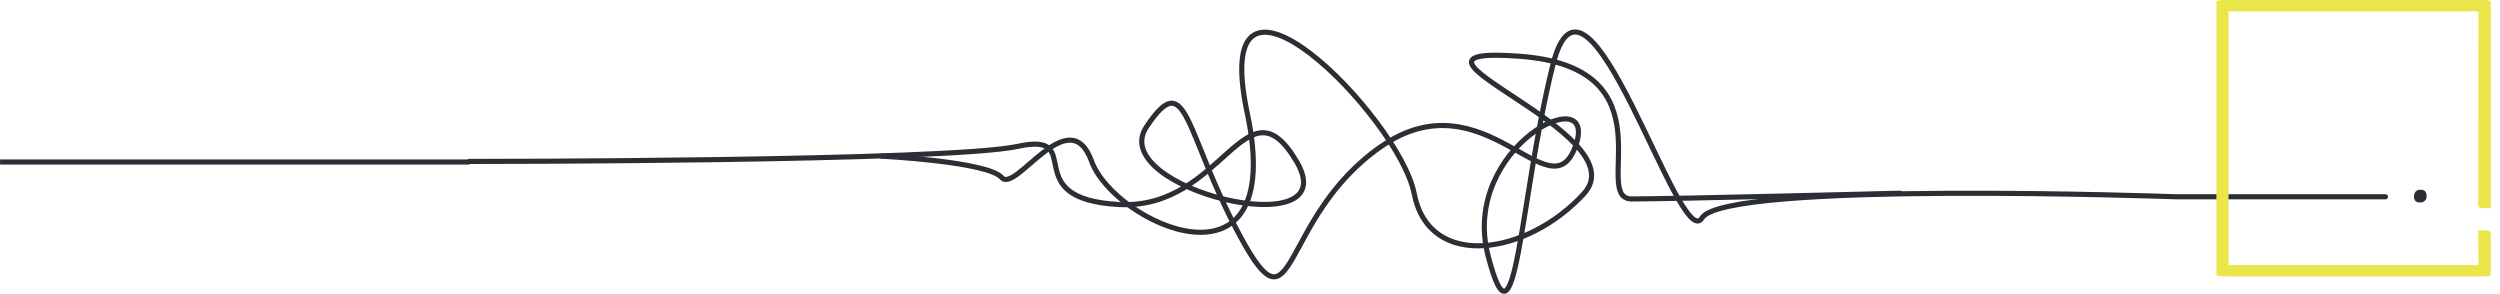 <?xml version="1.0" encoding="utf-8"?>
<!-- Generator: Adobe Illustrator 27.1.0, SVG Export Plug-In . SVG Version: 6.00 Build 0)  -->
<svg version="1.1" id="Ebene_1" xmlns="http://www.w3.org/2000/svg" xmlns:xlink="http://www.w3.org/1999/xlink" x="0px" y="0px"
	 viewBox="0 0 1706.1 200.3" style="enable-background:new 0 0 1706.1 200.3;" xml:space="preserve">
<style type="text/css">
	.st0{clip-path:url(#SVGID_00000146491639988146098990000004469588467805093515_);}
	.st1{fill:none;stroke:#2B2E34;stroke-width:3.5;stroke-linecap:round;stroke-linejoin:round;}
	.st2{fill:#EAE548;}
	.st3{fill:#2B2E34;}
	.st4{fill:none;stroke:#2B2E34;stroke-width:3.5;}
</style>
<g id="Gruppe_687" transform="translate(12.944 -7300.852)">
	<g id="Gruppe_686">
		<g id="Gruppe_684" transform="translate(-164.419 609.758)">
			<g id="Gruppe_669" transform="translate(469.92 6691.094)">
				<g>
					<defs>
						<rect id="SVGID_1_" x="0" y="0" width="1387.7" height="200.3"/>
					</defs>
					<clipPath id="SVGID_00000148659058503873870000000003031882438640756157_">
						<use xlink:href="#SVGID_1_"  style="overflow:visible;"/>
					</clipPath>
					
						<g id="Gruppe_421" transform="translate(0 0)" style="clip-path:url(#SVGID_00000148659058503873870000000003031882438640756157_);">
						<g id="Gruppe_417" transform="translate(1.968 21.775)">
							<path id="Pfad_306" class="st1" d="M1307.5,112.5h-143.4c0,0-307.7-11.1-323,14.5c-15.4,25.6-78.8-196.8-101.8-104.3
								s-25,204.4-44.2,130c-19.2-74.5,76.9-121.5,59.6-74.5c-17.3,47-62.1-48.9-132.6,0s-57.6,132.6-96.1,61.4s-35.9-116.9-64-74.8
								S599,146.9,564.4,88.4s-50,33-121,29.4c-71.1-3.7-21.1-50.1-69.2-39.7S0,88.4,0,88.4"/>
						</g>
						<g id="Gruppe_418" transform="translate(283.164 21.869)">
							<path id="Pfad_307" class="st1" d="M0,84.7c0,0,72.4,3.6,82,14.6s46.1-53.2,61.4-11s133.7,97,106.2-32.8
								s103.7,2.2,113.9,54.8s77.4,42,115.8,0S329.6,8.8,435.2,16.5s48,97.4,76.8,97.4c28.8,0,183.1-3.9,183.1-3.9"/>
						</g>
					</g>
				</g>
			</g>
		</g>
		<path id="Pfad_587" class="st2" d="M1678.5,7481.8l-85.3,0l-85.3,0v-173.2h170.6l-0.2,131.7c0,0.6,0.1,1.2,0.4,1.8
			c0.2,0.4,1,0.6,2.1,0.7s3.2,0.2,6.1,0.2l0-4.5h0v-135.2c0-0.5-0.1-1-0.2-1.5c-0.2-0.4-0.7-0.6-1.6-0.7c-1.5-0.2-3-0.2-4.5-0.2
			h-174.7c-1.5,0-3,0-4.5,0.2c-0.9,0.1-1.4,0.4-1.6,0.7c-0.2,0.5-0.3,1-0.2,1.5v183.8c0,0.5,0.1,1,0.2,1.5c0.2,0.4,0.7,0.6,1.6,0.7
			c1.5,0.2,3,0.2,4.5,0.2h174.7c1.5,0,3,0,4.5-0.2c0.9-0.1,1.4-0.4,1.6-0.7c0.2-0.5,0.3-1,0.2-1.5v-26.4c0-0.6-0.1-1.2-0.4-1.8
			c-0.2-0.4-1-0.6-2.1-0.7c-1.2-0.1-3.2-0.2-6.1-0.2L1678.5,7481.8z"/>
		<g id="Gruppe_685" transform="translate(1634.456 7430.325)">
			<path id="Pfad_309" class="st3" d="M4.3,0C3.1-0.1,1.9,0.4,1.1,1.3C0.4,2.2,0,3.3,0,4.4c-0.1,1.1,0.2,2.3,0.9,3.2
				c0.6,0.8,1.7,1.1,3.4,1.1c1.2,0.1,2.4-0.4,3.2-1.3c0.8-0.8,1.2-1.9,1.1-3.1c0.1-1.1-0.3-2.3-0.9-3.2C6.8,0.3,5.6-0.1,4.3,0"/>
		</g>
	</g>
	<path id="Pfad_588" class="st4" d="M307.6,7411.4H-12.9"/>
</g>
</svg>

